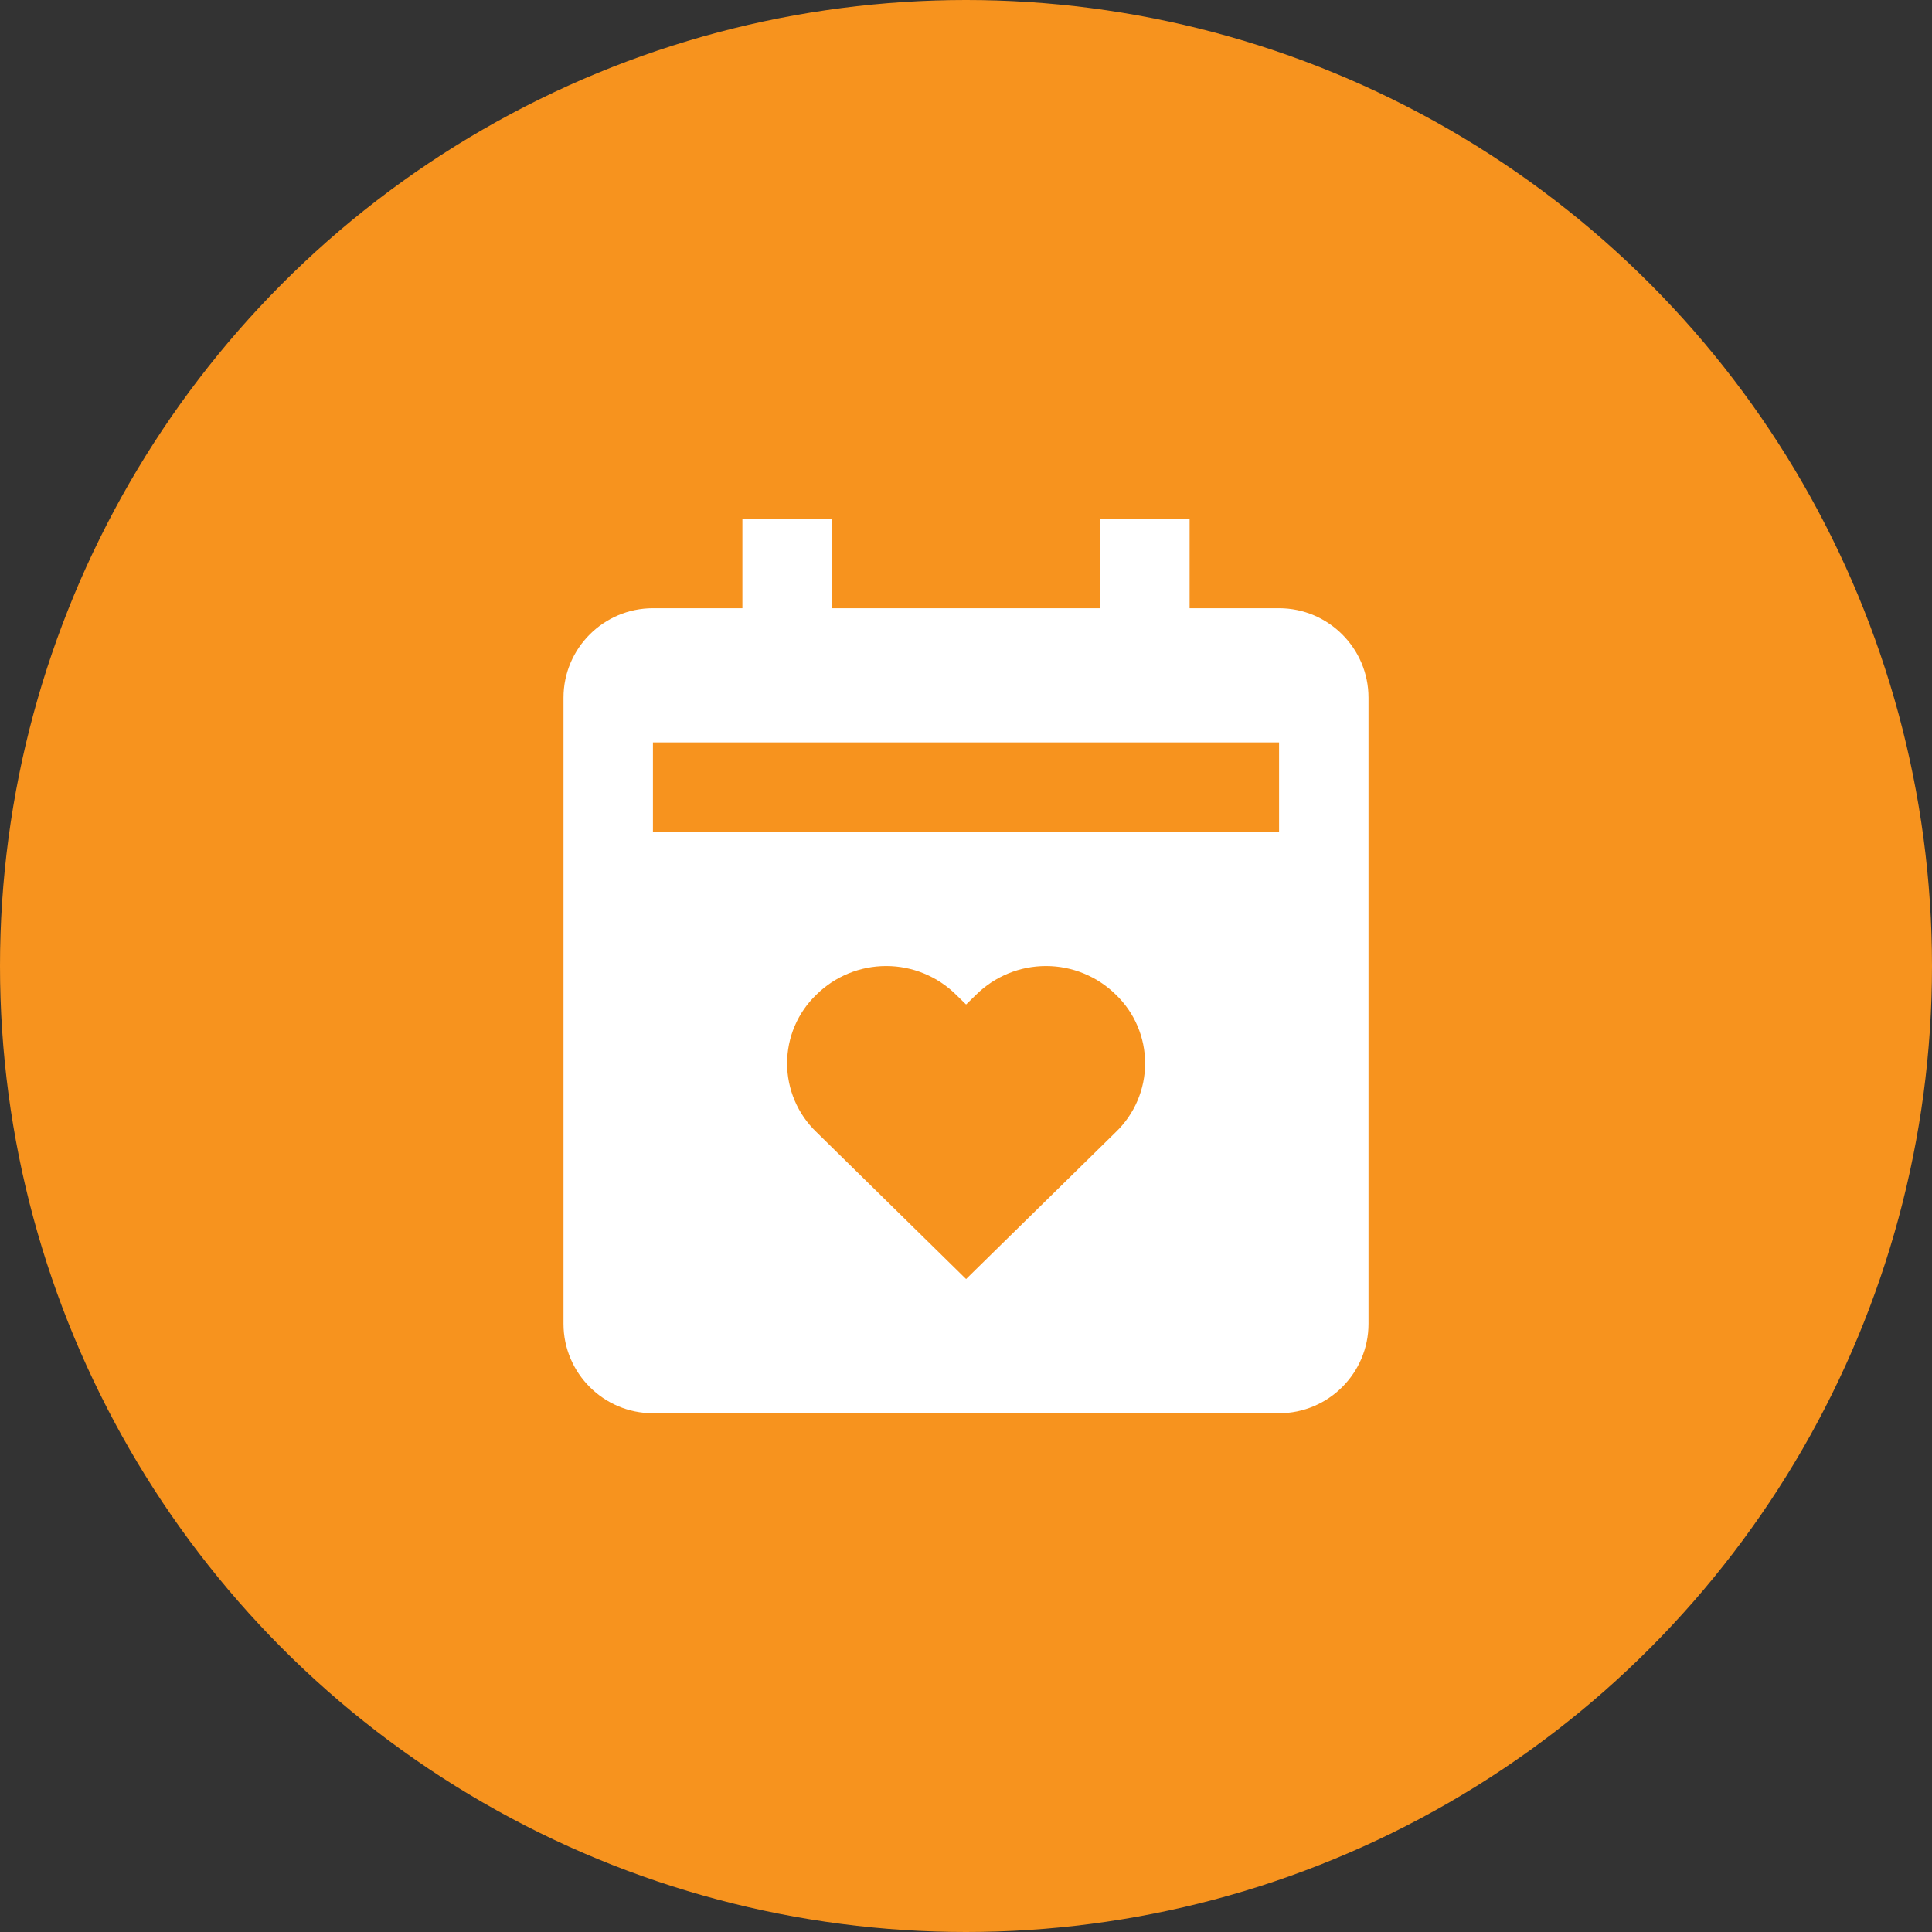 <svg width="72" height="72" viewBox="0 0 72 72" fill="none" xmlns="http://www.w3.org/2000/svg">
<rect x="0" y="0" width="72" height="72" fill="#333333" stroke="none"/>
<circle cx="36" cy="36" r="36" fill="#F7931E"/>
<path d="M47.667 22.667H44.333V19.334H41V22.667H31V19.334H27.667V22.667H24.333C22.495 22.667 21 24.162 21 26V49.334C21 51.172 22.495 52.667 24.333 52.667H47.667C49.505 52.667 51 51.172 51 49.334V26C51 24.162 49.505 22.667 47.667 22.667ZM41.587 42.185L36.003 47.667L30.422 42.185C30.077 41.854 29.803 41.457 29.616 41.017C29.429 40.578 29.333 40.105 29.333 39.628C29.333 39.15 29.429 38.677 29.616 38.238C29.803 37.798 30.077 37.401 30.422 37.07C31.115 36.385 32.051 36.001 33.026 36.001C34.001 36.001 34.936 36.385 35.63 37.07L36.003 37.435L36.377 37.07C37.071 36.385 38.007 36.001 38.982 36.001C39.957 36.001 40.893 36.385 41.587 37.07C41.931 37.401 42.205 37.798 42.392 38.238C42.579 38.677 42.675 39.15 42.675 39.628C42.675 40.105 42.579 40.578 42.392 41.017C42.205 41.457 41.931 41.854 41.587 42.185ZM47.667 31H24.333V27.667H47.667V31Z" fill="white"/>
</svg>
